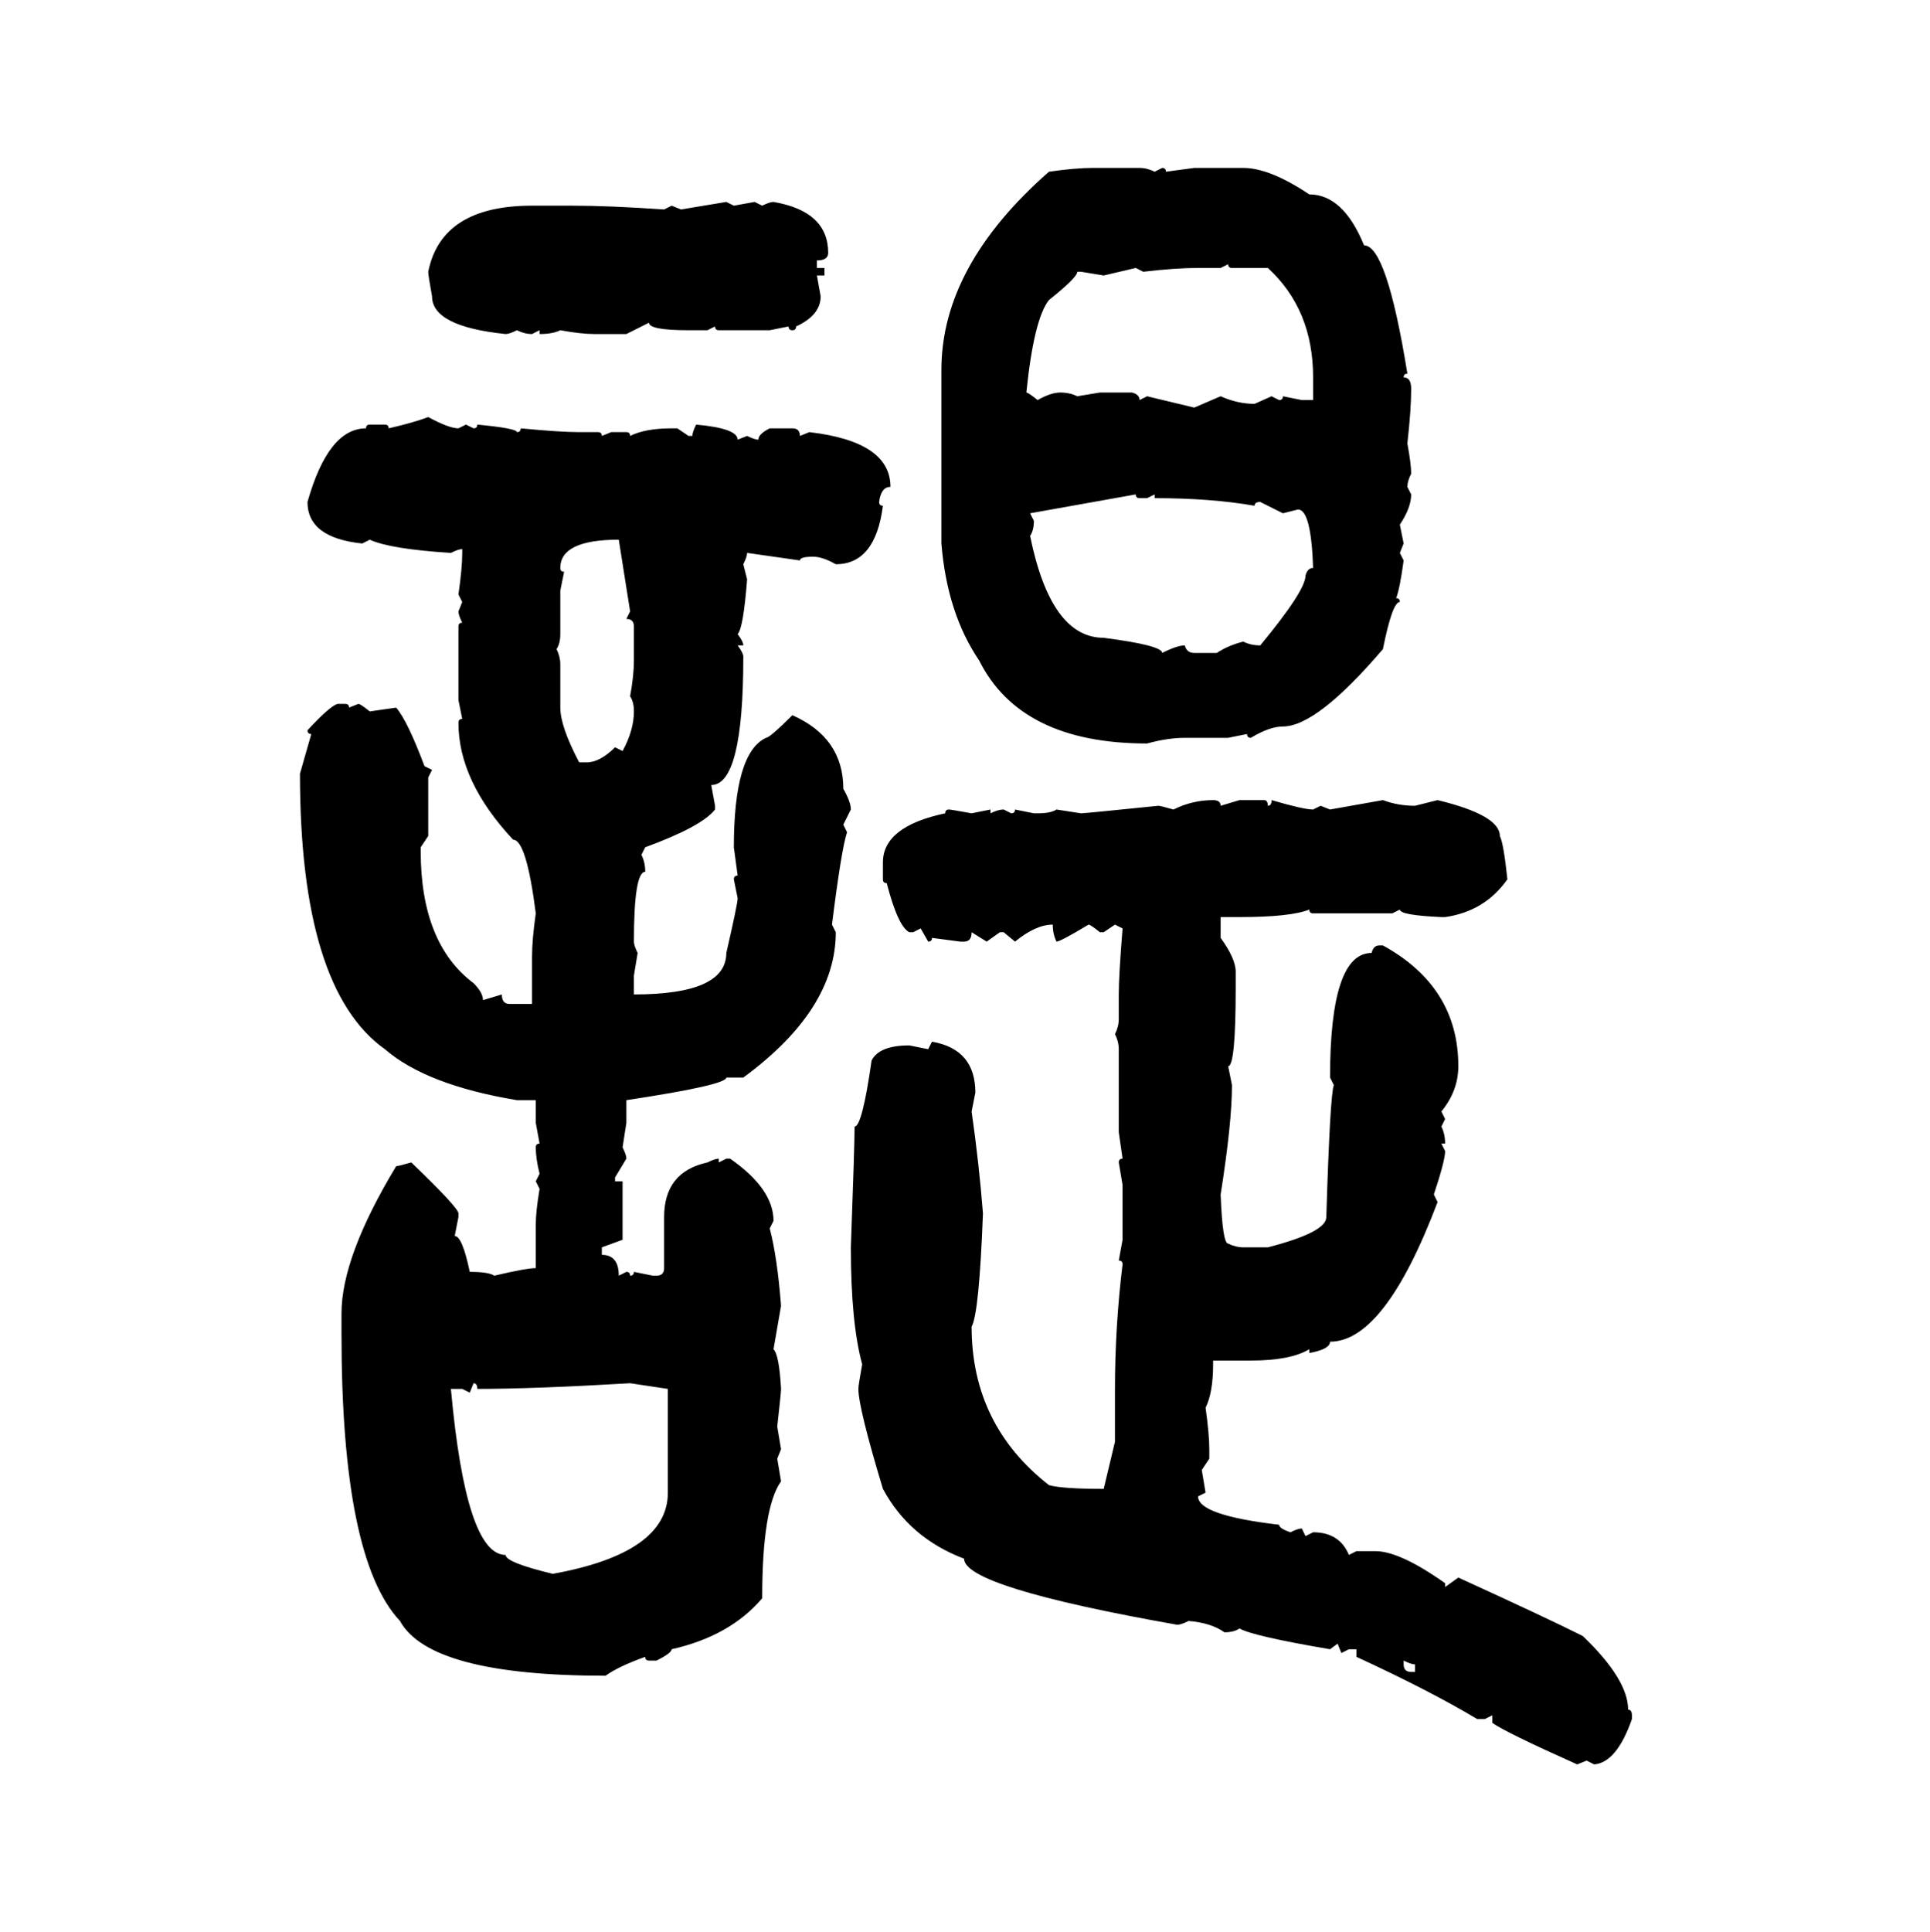 <svg xmlns="http://www.w3.org/2000/svg" xmlns:xlink="http://www.w3.org/1999/xlink" width="299.707" height="300"><path d="M169.63 26.07L169.63 26.07L176.95 26.07Q178.13 26.07 179.30 26.66L179.30 26.66L180.47 26.07Q181.05 26.07 181.05 26.66L181.05 26.66L185.45 26.07L193.07 26.07Q197.17 26.07 203.32 30.18L203.32 30.18Q208.59 30.18 211.82 38.09L211.82 38.09Q215.33 38.09 218.55 58.01L218.55 58.01Q217.97 58.01 217.97 58.59L217.97 58.59Q219.14 58.59 219.14 60.35L219.14 60.35Q219.14 63.57 218.55 68.85L218.55 68.85Q219.14 72.07 219.14 73.54L219.14 73.54Q218.55 74.71 218.55 75.59L218.55 75.59L219.14 76.76Q219.14 78.81 217.38 81.45L217.38 81.45L217.97 84.38L217.38 85.84L217.97 87.01Q217.38 91.41 216.80 92.87L216.80 92.87Q217.38 92.87 217.38 93.46L217.38 93.46Q216.21 93.46 214.75 100.78L214.75 100.78Q204.49 112.79 199.22 112.79L199.22 112.79Q197.17 112.79 194.24 114.55L194.24 114.55Q193.65 114.55 193.65 113.96L193.65 113.96L190.72 114.55L183.98 114.55Q181.35 114.55 178.13 115.43L178.13 115.43Q158.50 115.43 152.05 102.54L152.05 102.54Q147.07 95.21 146.19 84.38L146.19 84.38L146.19 57.42Q146.19 41.31 162.89 26.66L162.89 26.66Q166.99 26.07 169.63 26.07ZM105.76 32.52L112.79 31.35L113.96 31.93L117.19 31.35L118.36 31.93Q119.53 31.35 120.12 31.35L120.12 31.35Q128.61 32.81 128.61 39.26L128.61 39.26Q128.61 40.43 126.86 40.43L126.86 40.43L126.86 41.60L128.03 41.60L128.03 42.77L126.86 42.77L127.44 46.00Q127.44 48.93 123.63 50.68L123.63 50.68Q123.63 51.27 123.05 51.27L123.05 51.27Q122.46 51.27 122.46 50.68L122.46 50.68L119.53 51.27L111.62 51.27Q111.04 51.27 111.04 50.68L111.04 50.68L109.86 51.27L106.93 51.27Q100.78 51.27 100.78 50.10L100.78 50.10L97.27 51.86L92.29 51.86Q90.23 51.86 87.01 51.27L87.01 51.27Q85.84 51.86 83.79 51.86L83.79 51.86L83.79 51.27L82.62 51.86Q81.45 51.86 80.27 51.27L80.27 51.27Q79.10 51.86 78.52 51.86L78.52 51.86Q67.09 50.68 67.09 46.00L67.09 46.00Q66.50 42.77 66.50 42.19L66.50 42.19Q68.55 31.93 82.62 31.93L82.62 31.93L88.77 31.93Q94.63 31.93 103.13 32.52L103.13 32.52L104.30 31.93L105.76 32.52ZM190.72 41.02L189.55 41.60L186.04 41.60Q182.52 41.60 177.54 42.19L177.54 42.19L176.37 41.60L171.39 42.77L167.87 42.19L167.29 42.19Q167.29 43.07 162.89 46.58L162.89 46.58Q160.55 49.51 159.38 60.94L159.38 60.94Q159.67 60.94 161.13 62.11L161.13 62.11Q163.18 60.94 164.65 60.94L164.65 60.94Q166.11 60.94 167.29 61.52L167.29 61.52L170.80 60.94L175.78 60.94Q176.95 61.23 176.95 62.11L176.95 62.11L178.13 61.52L185.45 63.28L189.55 61.52Q192.19 62.70 194.82 62.70L194.82 62.70L197.46 61.52L198.63 62.11Q199.22 62.11 199.22 61.52L199.22 61.52L202.15 62.11L203.91 62.11L203.91 58.59Q203.91 48.05 196.88 41.60L196.88 41.60L191.31 41.60Q190.72 41.60 190.72 41.02L190.72 41.02ZM66.50 64.75L66.50 64.75Q69.73 66.50 71.19 66.50L71.19 66.50L72.36 65.92L73.54 66.50Q74.12 66.50 74.12 65.92L74.12 65.92Q80.27 66.50 80.27 67.09L80.27 67.09Q80.86 67.09 80.86 66.50L80.86 66.50Q87.01 67.09 89.94 67.09L89.94 67.09L92.87 67.09Q93.46 67.09 93.46 67.68L93.46 67.68L94.92 67.09L97.27 67.09Q97.85 67.09 97.85 67.68L97.85 67.68Q100.20 66.50 104.30 66.50L104.30 66.50L105.18 66.50L106.93 67.68L107.52 67.68Q107.52 67.09 108.11 65.92L108.11 65.92Q114.55 66.50 114.55 68.26L114.55 68.26L116.02 67.68Q117.19 68.26 117.77 68.26L117.77 68.26Q117.77 67.38 119.53 66.50L119.53 66.50L123.05 66.50Q124.22 66.50 124.22 67.68L124.22 67.68L125.68 67.09Q138.28 68.55 138.28 75.59L138.28 75.59Q136.82 75.59 136.52 77.93L136.52 77.93Q136.52 78.52 137.11 78.52L137.11 78.52Q135.94 87.60 129.79 87.60L129.79 87.60Q127.73 86.43 126.27 86.43L126.27 86.43Q124.22 86.43 124.22 87.01L124.22 87.01L116.02 85.84Q116.02 86.43 115.43 87.60L115.43 87.60L116.02 89.94Q115.43 97.56 114.55 98.44L114.55 98.44Q115.43 99.61 115.43 100.20L115.43 100.20L114.55 100.20Q115.43 101.37 115.43 101.95L115.43 101.95Q115.43 121.88 110.45 121.88L110.45 121.88L111.04 125.10L111.04 125.68Q108.98 128.32 100.20 131.54L100.20 131.54L99.61 132.71Q100.20 133.89 100.20 135.35L100.20 135.35Q98.44 135.35 98.44 146.19L98.44 146.19Q98.44 146.78 99.02 147.95L99.02 147.95L98.44 151.46L98.44 154.39Q112.79 154.39 112.79 147.95L112.79 147.95Q114.55 140.33 114.55 139.45L114.55 139.45L113.96 136.52Q113.96 135.94 114.55 135.94L114.55 135.94L113.96 131.54Q113.96 116.89 118.95 114.55L118.95 114.55Q119.53 114.55 123.05 111.04L123.05 111.04Q130.96 114.55 130.96 122.46L130.96 122.46Q132.13 124.51 132.13 125.68L132.13 125.68L130.96 128.03L131.54 129.20Q130.66 131.84 129.20 143.55L129.20 143.55L129.79 144.73Q129.79 156.74 115.43 167.29L115.43 167.29L112.79 167.29Q112.79 168.46 97.27 170.80L97.27 170.80L97.27 174.32L96.68 178.13Q97.27 179.30 97.27 179.88L97.27 179.88L95.51 182.81L95.51 183.40L96.68 183.40L96.68 192.48L93.46 193.65L93.46 194.82Q96.09 194.82 96.09 198.05L96.09 198.05L97.27 197.46Q97.85 197.46 97.85 198.05L97.85 198.05Q98.44 198.05 98.44 197.46L98.44 197.46L101.37 198.05L101.95 198.05Q103.13 198.05 103.13 196.88L103.13 196.88L103.13 188.96Q103.13 181.93 109.86 180.47L109.86 180.47Q111.04 179.88 111.62 179.88L111.62 179.88L111.62 180.47L112.79 179.88L113.38 179.88Q120.12 184.57 120.12 189.55L120.12 189.55L119.53 190.72Q120.70 195.12 121.29 202.73L121.29 202.73L120.12 209.47Q121.00 210.35 121.29 215.63L121.29 215.63Q121.29 216.21 120.70 221.48L120.70 221.48L121.29 225L120.70 226.46L121.29 229.98Q118.36 234.08 118.36 248.14L118.36 248.14Q113.38 254.00 104.30 256.05L104.30 256.05Q104.30 256.64 101.95 257.81L101.95 257.81L100.78 257.81Q100.20 257.81 100.20 257.23L100.20 257.23Q96.09 258.69 94.04 260.16L94.04 260.16Q66.80 260.16 62.11 251.66L62.11 251.66Q53.03 241.99 53.03 207.13L53.03 207.13L53.03 203.91Q53.03 195.12 61.52 181.05L61.52 181.05Q61.82 181.05 63.87 180.47L63.87 180.47Q71.19 187.50 71.19 188.38L71.19 188.38L71.19 188.96L70.61 191.89Q71.78 191.89 72.95 197.46L72.95 197.46Q75.88 197.46 76.76 198.05L76.76 198.05Q81.74 196.88 83.20 196.88L83.20 196.88L83.20 190.14Q83.20 188.09 83.79 184.57L83.79 184.57L83.20 183.40L83.79 182.23Q83.20 179.88 83.20 178.13L83.20 178.13Q83.20 177.54 83.79 177.54L83.79 177.54L83.20 174.32L83.20 170.80L80.27 170.80Q66.21 168.46 59.77 162.89L59.77 162.89Q46.58 153.52 46.58 120.12L46.58 120.12L48.34 113.96Q47.75 113.96 47.75 113.38L47.75 113.38Q51.27 109.57 52.44 109.28L52.44 109.28L53.61 109.28Q54.20 109.28 54.20 109.86L54.20 109.86L55.66 109.28Q55.96 109.28 57.42 110.45L57.42 110.45L61.52 109.86Q63.28 111.91 65.92 118.95L65.92 118.95L67.09 119.53L66.50 120.70L66.50 129.79L65.33 131.54L65.33 132.13Q65.33 146.48 73.54 152.64L73.54 152.64Q75 154.10 75 155.27L75 155.27L77.93 154.39Q77.93 155.86 79.10 155.86L79.10 155.86L82.62 155.86L82.62 148.54Q82.62 145.90 83.20 141.80L83.20 141.80Q81.74 130.37 79.69 130.37L79.69 130.37Q71.19 121.29 71.19 112.21L71.19 112.21Q71.19 111.62 71.78 111.62L71.78 111.62L71.19 108.69L71.19 97.27Q71.19 96.68 71.78 96.68L71.78 96.68Q71.19 95.51 71.19 94.92L71.19 94.92L71.78 93.46L71.19 92.29Q71.78 88.18 71.78 85.84L71.78 85.84L71.78 85.25Q71.19 85.25 70.02 85.84L70.02 85.84Q60.64 85.25 57.42 83.79L57.42 83.79L56.25 84.38Q47.75 83.50 47.75 77.93L47.75 77.93Q50.98 66.50 56.84 66.50L56.84 66.50Q56.84 65.92 57.42 65.92L57.42 65.92L59.77 65.92Q60.35 65.92 60.35 66.50L60.35 66.50Q64.16 65.63 66.50 64.75ZM176.37 76.76L159.96 79.69L160.55 80.86Q160.55 82.32 159.96 83.20L159.96 83.20Q163.18 99.02 171.39 99.02L171.39 99.02Q180.47 100.20 180.47 101.37L180.47 101.37Q182.81 100.20 183.98 100.20L183.98 100.20Q184.28 101.37 185.45 101.37L185.45 101.37L188.96 101.37Q190.72 100.20 193.07 99.61L193.07 99.61Q194.24 100.20 195.70 100.20L195.70 100.20Q202.73 91.70 202.73 89.36L202.73 89.36Q203.03 88.18 203.91 88.18L203.91 88.18Q203.61 79.10 201.56 79.10L201.56 79.10L199.22 79.69L195.70 77.93Q194.82 77.93 194.82 78.52L194.82 78.52Q188.09 77.34 179.30 77.34L179.30 77.34L179.30 76.76L178.13 77.34L176.95 77.34Q176.37 77.34 176.37 76.76L176.37 76.76ZM87.01 88.18L87.01 88.18Q87.01 88.77 87.60 88.77L87.60 88.77L87.01 91.70L87.01 98.44Q87.01 99.90 86.43 100.78L86.43 100.78Q87.01 101.95 87.01 103.13L87.01 103.13L87.01 109.86Q87.01 112.79 89.94 118.36L89.94 118.36L91.11 118.36Q93.16 118.36 95.51 116.02L95.51 116.02L96.68 116.60Q98.44 113.38 98.44 110.45L98.44 110.45Q98.44 108.98 97.85 108.11L97.85 108.11Q98.44 104.88 98.44 102.54L98.44 102.54L98.44 97.27Q98.44 96.09 97.27 96.09L97.27 96.09L97.85 94.92L96.09 83.79Q87.01 83.79 87.01 88.18ZM188.38 124.22L188.38 124.22Q189.55 124.22 189.55 125.10L189.55 125.10L192.48 124.22L196.29 124.22Q196.88 124.22 196.88 125.10L196.88 125.10Q197.46 125.10 197.46 124.22L197.46 124.22Q202.44 125.68 203.91 125.68L203.91 125.68L205.08 125.10L206.54 125.68L214.75 124.22Q217.09 125.10 219.73 125.10L219.73 125.10L223.24 124.22Q232.91 126.56 232.91 129.79L232.91 129.79Q233.50 130.96 234.08 136.52L234.08 136.52Q230.57 141.50 224.41 142.38L224.41 142.38L223.83 142.38Q217.38 142.09 217.38 141.21L217.38 141.21L216.21 141.80L203.91 141.80Q203.32 141.80 203.32 141.21L203.32 141.21Q200.39 142.38 192.48 142.38L192.48 142.38L189.55 142.38L189.55 145.61Q191.89 148.83 191.89 150.88L191.89 150.88L191.89 153.22Q191.89 165.53 190.72 165.53L190.72 165.53L191.31 168.46Q191.31 174.32 189.55 185.45L189.55 185.45Q189.84 193.07 190.72 193.07L190.72 193.07Q191.89 193.65 193.07 193.65L193.07 193.65L196.88 193.65Q205.96 191.31 205.96 188.96L205.96 188.96Q206.54 169.92 207.13 168.46L207.13 168.46L206.54 167.29Q206.54 147.95 212.99 147.95L212.99 147.95Q213.28 146.78 214.16 146.78L214.16 146.78L214.75 146.78Q226.46 153.22 226.46 165.53L226.46 165.53Q226.46 169.34 223.83 172.56L223.83 172.56L224.41 173.73L223.83 174.90Q224.41 176.07 224.41 177.54L224.41 177.54L223.83 177.54L224.41 178.71Q224.41 180.18 222.66 185.45L222.66 185.45L223.24 186.62Q215.04 208.30 206.54 208.30L206.54 208.30Q206.54 209.47 203.32 210.06L203.32 210.06L203.32 209.47Q200.39 211.23 194.24 211.23L194.24 211.23L188.38 211.23L188.38 211.82Q188.38 216.21 187.21 218.55L187.21 218.55Q187.79 222.66 187.79 225L187.79 225L187.79 226.46L186.62 228.22L187.21 231.74L186.04 232.32Q186.04 235.25 198.63 236.72L198.63 236.72Q198.63 237.30 200.39 237.89L200.39 237.89Q201.56 237.30 202.15 237.30L202.15 237.30L202.73 238.48L203.91 237.89Q208.01 237.89 209.47 241.41L209.47 241.41L210.64 240.82L213.57 240.82Q217.38 240.82 224.41 245.80L224.41 245.80L224.41 246.39L226.46 244.92Q239.94 251.07 245.80 254.00L245.80 254.00Q252.83 260.74 252.83 265.43L252.83 265.43Q253.42 265.43 253.42 266.31L253.42 266.31L253.42 266.89Q251.07 273.63 247.56 273.93L247.56 273.93L246.39 273.34L244.92 273.93Q233.79 268.95 231.74 267.48L231.74 267.48L231.74 266.31L230.57 266.89L229.39 266.89Q222.07 262.50 210.64 257.23L210.64 257.23L210.64 256.05L209.47 256.05L208.30 256.64L207.71 255.18L206.54 256.05Q194.53 254.00 192.48 252.83L192.48 252.83Q191.60 253.42 190.14 253.42L190.14 253.42Q188.09 251.95 184.57 251.66L184.57 251.66Q183.40 252.25 182.81 252.25L182.81 252.25Q149.71 246.39 149.71 241.99L149.71 241.99Q141.21 238.77 137.11 231.15L137.11 231.15Q133.30 218.55 133.30 215.63L133.30 215.63Q133.30 215.04 133.89 211.82L133.89 211.82Q132.13 205.37 132.13 193.65L132.13 193.65Q132.71 177.83 132.71 174.90L132.71 174.90Q133.89 174.90 135.35 164.65L135.35 164.65Q136.52 162.30 141.21 162.30L141.21 162.30L144.14 162.89L144.73 161.72Q151.46 162.89 151.46 169.63L151.46 169.63L150.88 172.56Q152.05 180.76 152.64 188.38L152.64 188.38Q152.05 203.91 150.88 205.96L150.88 205.96Q150.88 221.19 162.89 230.57L162.89 230.57Q164.94 231.15 171.39 231.15L171.39 231.15L173.14 223.83L173.14 215.63Q173.14 205.96 174.32 196.29L174.32 196.29Q174.32 195.70 173.73 195.70L173.73 195.70L174.32 192.48L174.32 183.98L173.73 180.47Q173.73 179.88 174.32 179.88L174.32 179.88L173.73 175.78L173.73 162.89Q173.73 161.72 173.14 160.55L173.14 160.55Q173.73 159.38 173.73 158.20L173.73 158.20L173.73 154.39Q173.73 151.46 174.32 144.14L174.32 144.14L173.14 143.55L171.39 144.73L170.80 144.73Q169.34 143.55 169.04 143.55L169.04 143.55Q164.65 146.19 164.06 146.19L164.06 146.19Q163.48 145.02 163.48 143.55L163.48 143.55Q160.84 143.55 157.62 146.19L157.62 146.19L155.86 144.73L155.27 144.73L153.22 146.19L150.88 144.73Q150.88 146.19 149.71 146.19L149.71 146.19L149.12 146.19L144.73 145.61Q144.73 146.19 144.14 146.19L144.14 146.19L142.97 144.14L141.80 144.73L141.21 144.73Q139.45 143.85 137.70 137.11L137.70 137.11Q137.11 137.11 137.11 136.52L137.11 136.52L137.11 133.89Q137.11 128.32 146.78 126.27L146.78 126.27Q146.78 125.68 147.36 125.68L147.36 125.68Q147.66 125.68 150.88 126.27L150.88 126.27L153.81 125.68L153.81 126.27Q154.98 125.68 155.86 125.68L155.86 125.68L157.03 126.27Q157.62 126.27 157.62 125.68L157.62 125.68L160.55 126.27L161.13 126.27Q163.18 126.27 164.06 125.68L164.06 125.68L167.87 126.27Q168.46 126.27 179.88 125.10L179.88 125.10Q180.18 125.10 182.23 125.68L182.23 125.68Q185.16 124.22 188.38 124.22ZM73.54 214.75L73.54 214.75L72.95 216.21L71.78 215.63L70.02 215.63Q72.36 241.41 78.52 241.41L78.52 241.41Q78.52 242.58 85.84 244.34L85.84 244.34Q103.71 241.11 103.71 231.74L103.71 231.74L103.71 215.63L97.85 214.75Q82.91 215.63 74.12 215.63L74.12 215.63Q74.12 214.75 73.54 214.75ZM217.97 257.81L217.97 257.81L217.97 258.40Q217.97 259.57 219.14 259.57L219.14 259.57L219.73 259.57L219.73 258.40Q219.14 258.40 217.97 257.81Z"/></svg>